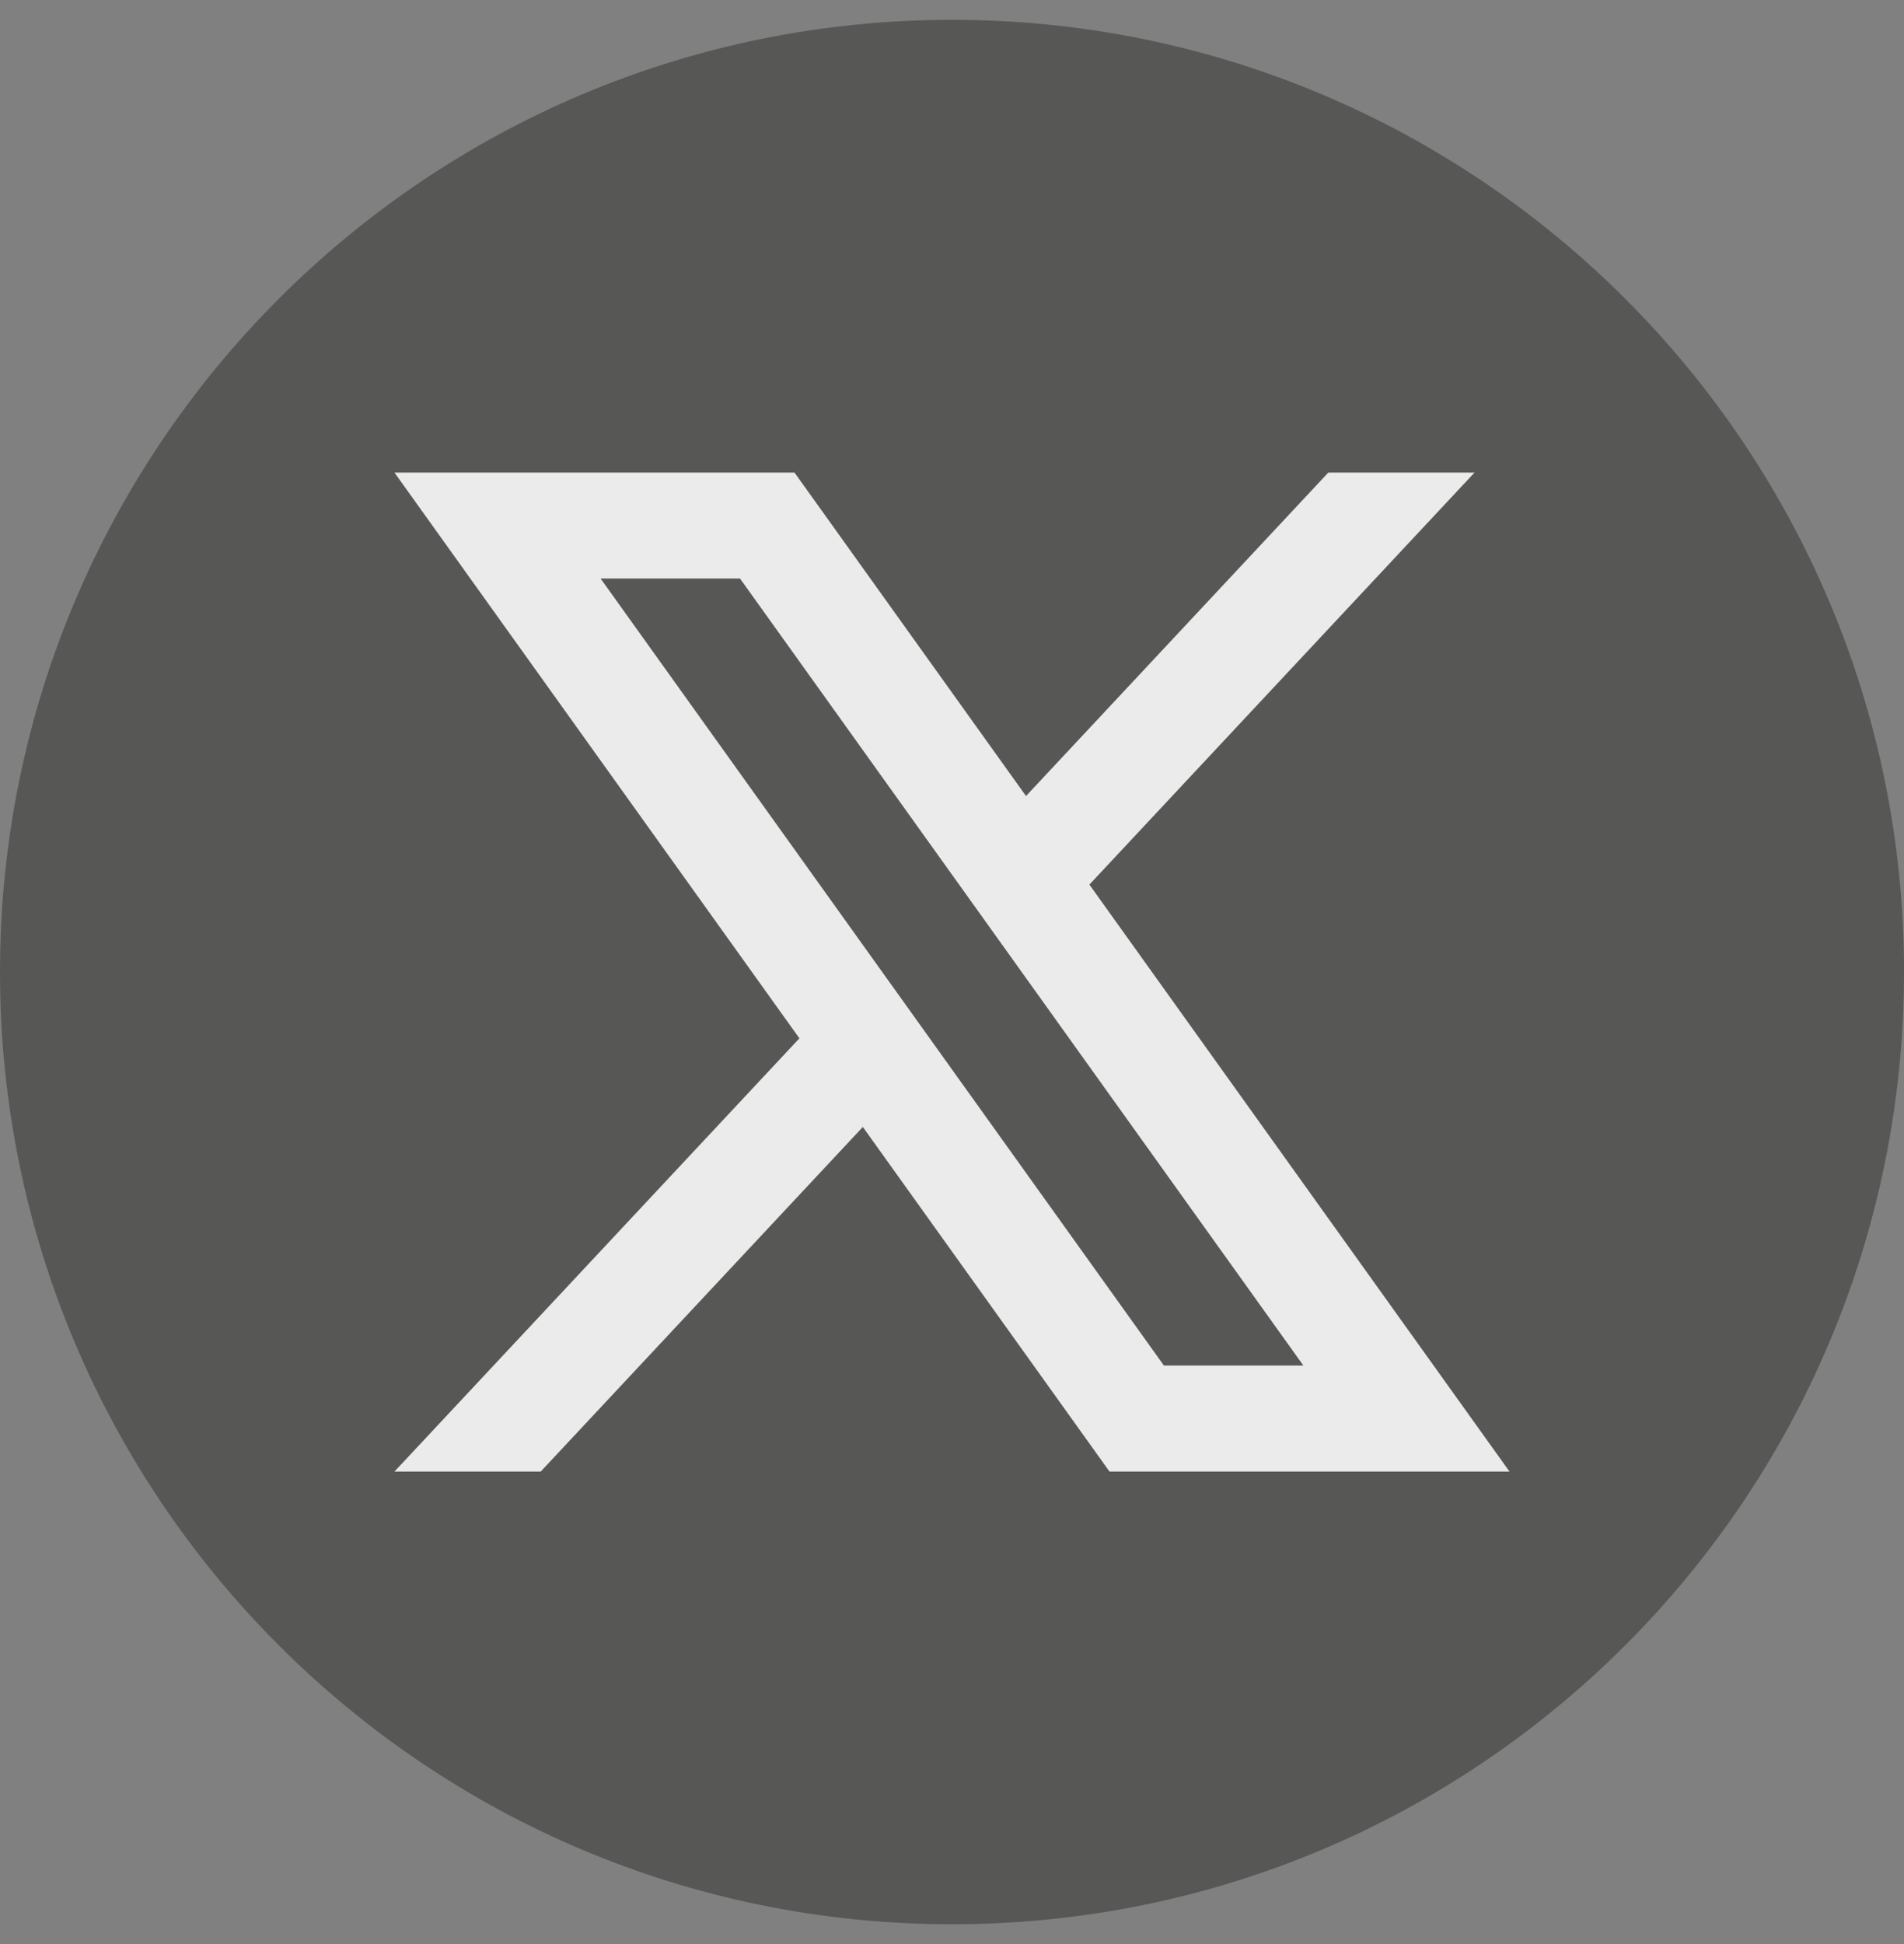 <svg width="48" height="49" viewBox="0 0 48 49" fill="none" xmlns="http://www.w3.org/2000/svg">
<rect x="0" y="0" width="48" height="49" fill="#808080" stroke="none"/>
<g clip-path="url(#clip0_417_2973)">
<path d="M48 24.501C48 37.756 37.255 48.501 23.999 48.501C10.745 48.5 0 37.755 0 24.501C0 11.245 10.745 0.5 24.001 0.5C37.256 0.5 48.001 11.245 48.001 24.501H48Z" fill="#575756"/>
<path d="M27.464 22.296L37.172 11.912H33.486L25.866 20.064L20.03 11.912H9.945L20.153 26.171L9.945 37.09H13.632L21.752 28.405L27.97 37.09H38.054L27.464 22.297V22.296ZM15.141 14.582H18.656L32.858 34.418H29.342L15.141 14.582Z" fill="#ECEBEB"/>
</g>
<defs>
<clipPath id="clip0_417_2973">
<rect width="48" height="48" fill="white" transform="translate(0 0.5)"/>
</clipPath>
</defs>
</svg>

